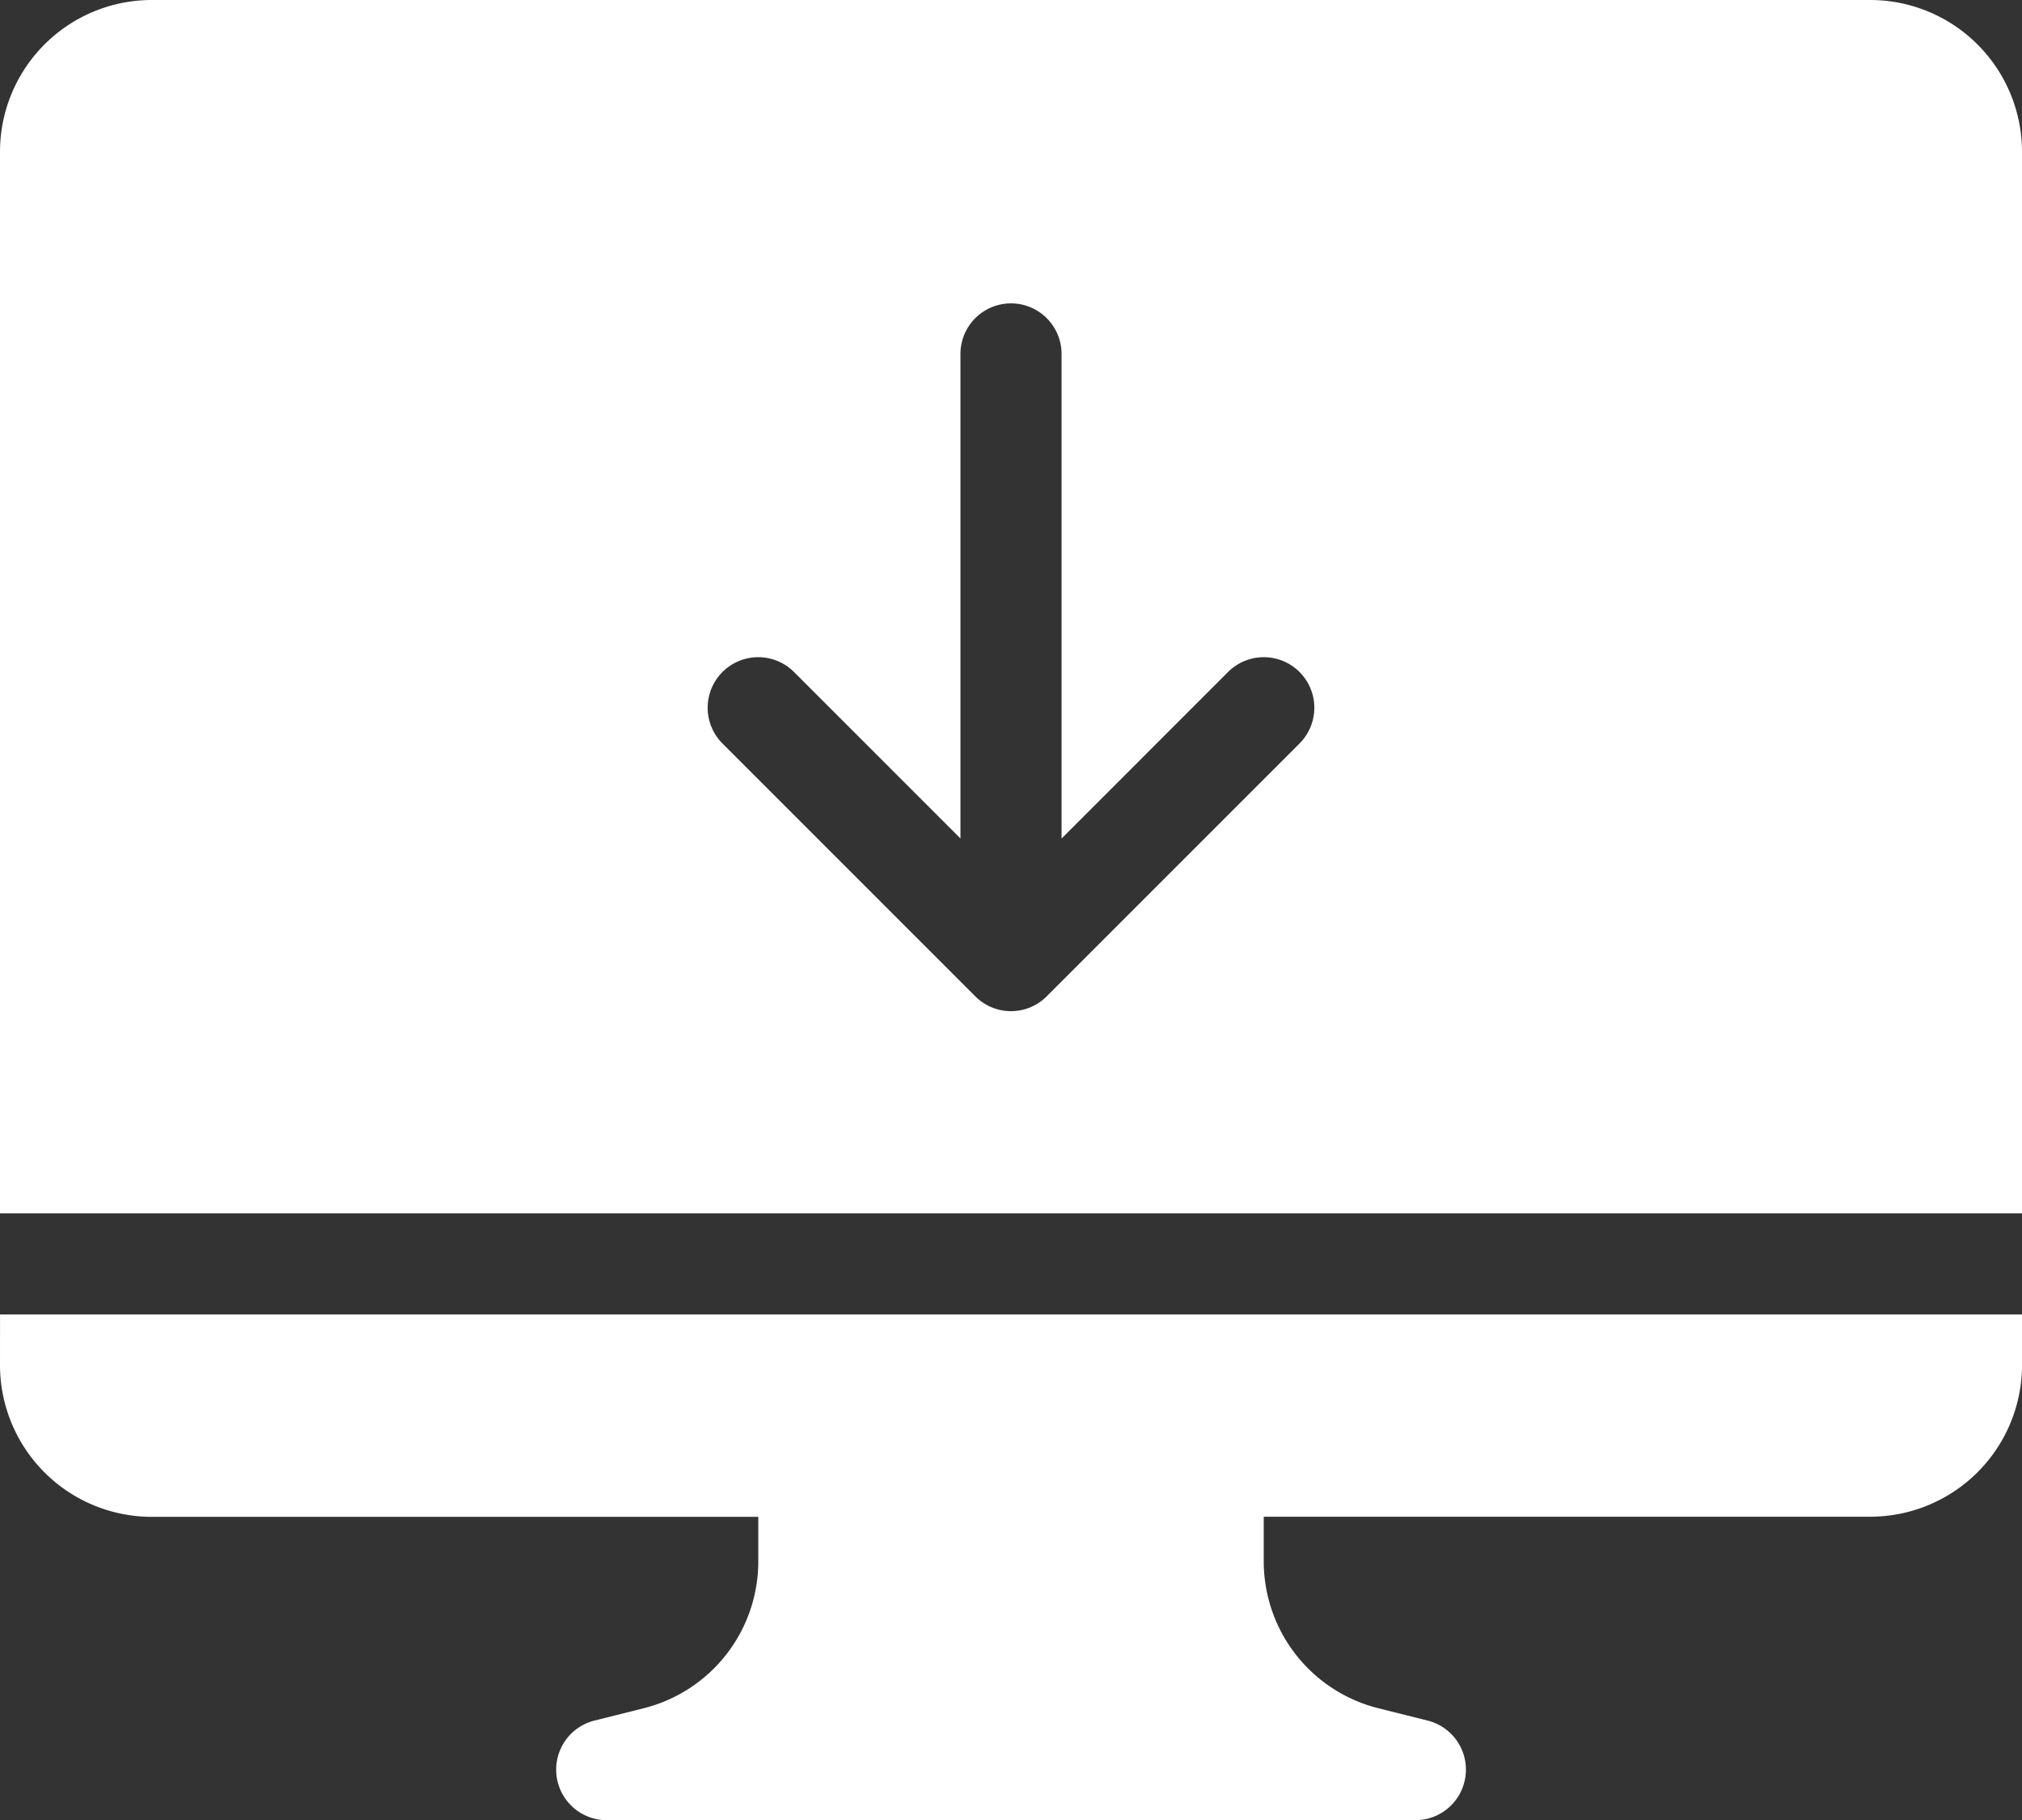 <svg id="Layer_1" data-name="Layer 1" xmlns="http://www.w3.org/2000/svg" viewBox="0 0 448 403.2"><rect x="0" y="0" width="448" height="403.2" fill="#333333" stroke="none"/><defs><style>.cls-1{fill:#fff;}</style></defs><title>Device Driver</title><path class="cls-1" d="M446.49,55.13H65.69A33.64,33.64,0,0,0,32.08,88.74v235.2h448V88.74a33.64,33.64,0,0,0-33.6-33.61ZM320,219.85l-56,56a11.18,11.18,0,0,1-15.84,0l-56-56A11.2,11.2,0,1,1,208,204l36.88,36.88V133.54a11.2,11.2,0,0,1,22.4,0V240.9L304.17,204A11.2,11.2,0,1,1,320,219.85ZM32.09,346.33h448v11.2a33.65,33.65,0,0,1-33.61,33.61H312.08V401a33.54,33.54,0,0,0,25.46,32.59l10.87,2.72a11.2,11.2,0,0,1-2.73,22.06H166.48a11.2,11.2,0,0,1-2.71-22.06l10.86-2.72A33.54,33.54,0,0,0,200.09,401v-9.83H65.69a33.64,33.64,0,0,1-33.61-33.6Z" transform="translate(-32.08 -55.13)"/></svg>